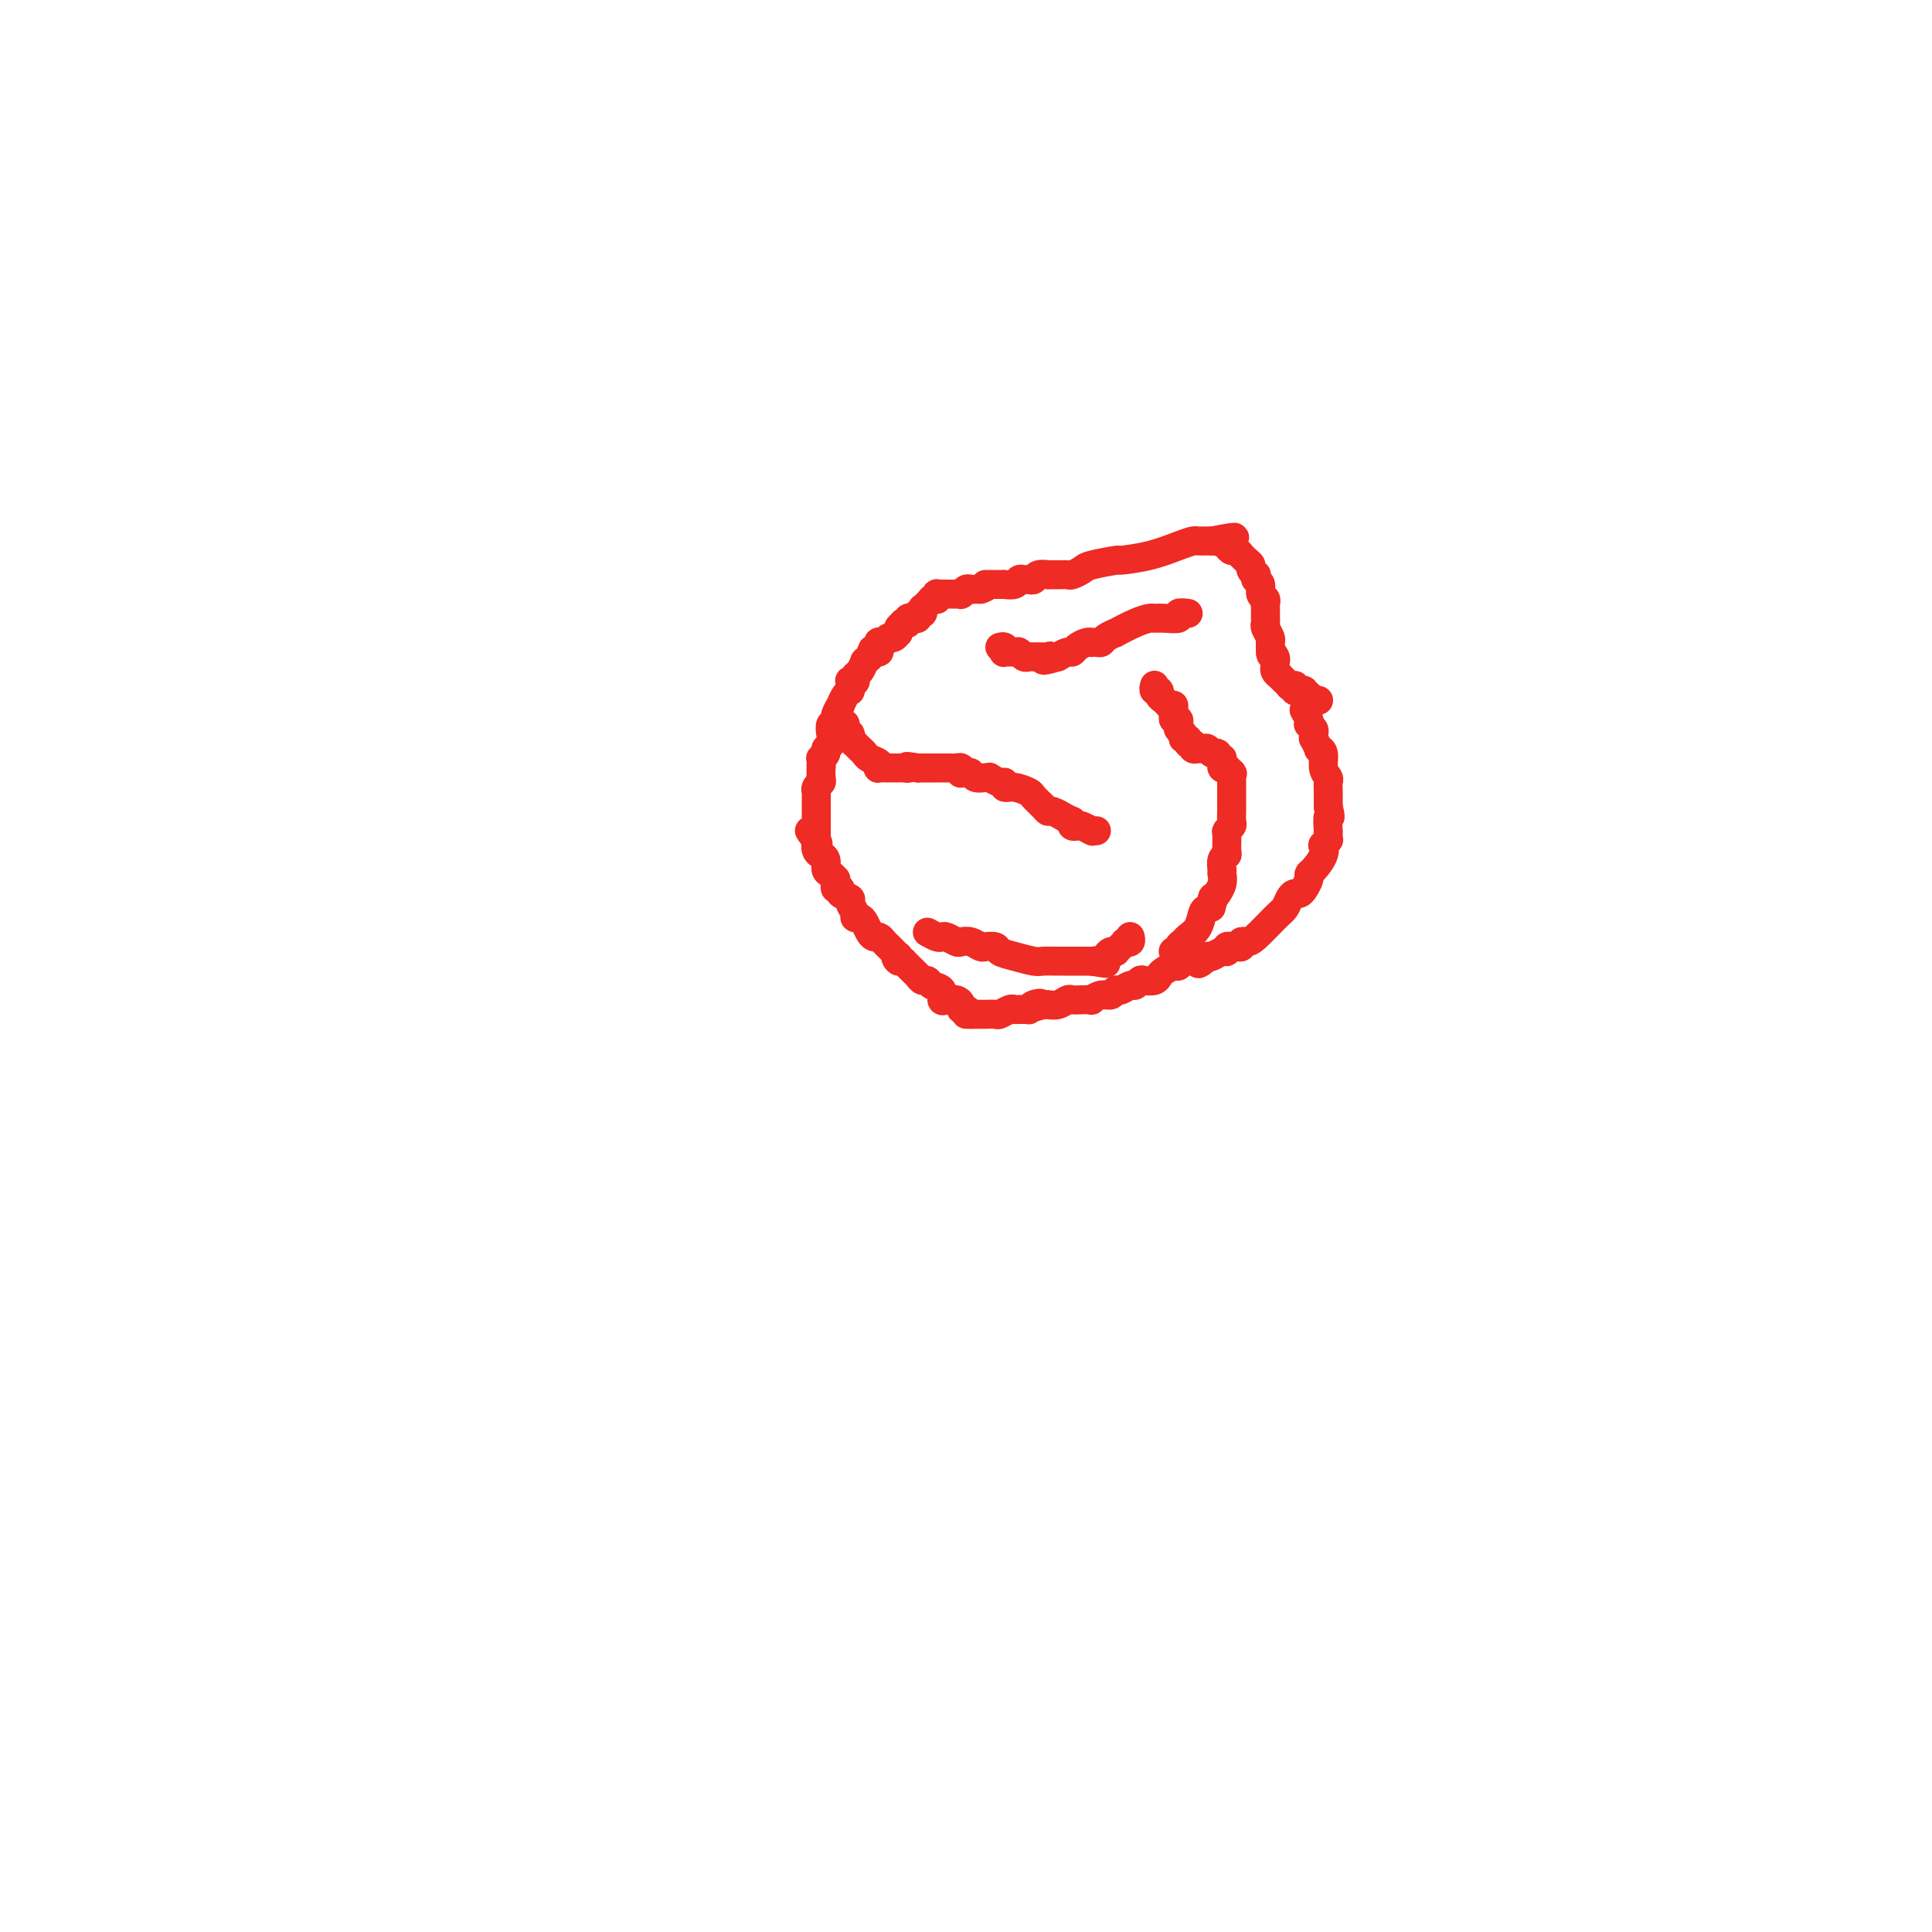 <svg viewBox='0 0 400 400' version='1.1' xmlns='http://www.w3.org/2000/svg' xmlns:xlink='http://www.w3.org/1999/xlink'><g fill='none' stroke='#EE2B24' stroke-width='6' stroke-linecap='round' stroke-linejoin='round'><path d='M270,147c0.414,0.725 0.829,1.451 1,2c0.171,0.549 0.099,0.922 0,1c-0.099,0.078 -0.224,-0.139 0,0c0.224,0.139 0.796,0.633 1,1c0.204,0.367 0.039,0.606 0,1c-0.039,0.394 0.046,0.944 0,1c-0.046,0.056 -0.224,-0.382 0,0c0.224,0.382 0.848,1.584 1,2c0.152,0.416 -0.170,0.047 0,0c0.170,-0.047 0.830,0.228 1,1c0.170,0.772 -0.151,2.042 0,3c0.151,0.958 0.772,1.605 1,2c0.228,0.395 0.061,0.539 0,1c-0.061,0.461 -0.016,1.240 0,2c0.016,0.760 0.005,1.503 0,2c-0.005,0.497 -0.002,0.749 0,1'/><path d='M275,167c0.774,3.362 0.207,1.766 0,2c-0.207,0.234 -0.056,2.298 0,3c0.056,0.702 0.016,0.044 0,0c-0.016,-0.044 -0.008,0.528 0,1c0.008,0.472 0.016,0.843 0,1c-0.016,0.157 -0.055,0.099 0,0c0.055,-0.099 0.204,-0.240 0,0c-0.204,0.240 -0.763,0.863 -1,1c-0.237,0.137 -0.154,-0.210 0,0c0.154,0.210 0.378,0.977 0,2c-0.378,1.023 -1.358,2.302 -2,3c-0.642,0.698 -0.945,0.813 -1,1c-0.055,0.187 0.140,0.444 0,1c-0.140,0.556 -0.615,1.409 -1,2c-0.385,0.591 -0.682,0.919 -1,1c-0.318,0.081 -0.659,-0.083 -1,0c-0.341,0.083 -0.683,0.415 -1,1c-0.317,0.585 -0.611,1.424 -1,2c-0.389,0.576 -0.874,0.890 -2,2c-1.126,1.110 -2.893,3.015 -4,4c-1.107,0.985 -1.553,1.049 -2,1c-0.447,-0.049 -0.894,-0.210 -1,0c-0.106,0.210 0.130,0.792 0,1c-0.130,0.208 -0.625,0.041 -1,0c-0.375,-0.041 -0.629,0.045 -1,0c-0.371,-0.045 -0.859,-0.222 -1,0c-0.141,0.222 0.065,0.843 0,1c-0.065,0.157 -0.402,-0.150 -1,0c-0.598,0.150 -1.457,0.757 -2,1c-0.543,0.243 -0.772,0.121 -1,0'/><path d='M250,198c-3.255,2.392 -1.393,1.373 -1,1c0.393,-0.373 -0.683,-0.100 -1,0c-0.317,0.100 0.126,0.027 0,0c-0.126,-0.027 -0.821,-0.008 -1,0c-0.179,0.008 0.159,0.006 0,0c-0.159,-0.006 -0.815,-0.017 -1,0c-0.185,0.017 0.101,0.060 0,0c-0.101,-0.060 -0.591,-0.224 -1,0c-0.409,0.224 -0.739,0.834 -1,1c-0.261,0.166 -0.455,-0.113 -1,0c-0.545,0.113 -1.441,0.618 -2,1c-0.559,0.382 -0.780,0.642 -1,1c-0.220,0.358 -0.439,0.813 -1,1c-0.561,0.187 -1.463,0.107 -2,0c-0.537,-0.107 -0.707,-0.240 -1,0c-0.293,0.240 -0.708,0.853 -1,1c-0.292,0.147 -0.462,-0.172 -1,0c-0.538,0.172 -1.444,0.834 -2,1c-0.556,0.166 -0.760,-0.166 -1,0c-0.240,0.166 -0.515,0.829 -1,1c-0.485,0.171 -1.181,-0.150 -2,0c-0.819,0.150 -1.763,0.771 -2,1c-0.237,0.229 0.232,0.065 0,0c-0.232,-0.065 -1.166,-0.032 -2,0c-0.834,0.032 -1.569,0.061 -2,0c-0.431,-0.061 -0.560,-0.212 -1,0c-0.440,0.212 -1.193,0.789 -2,1c-0.807,0.211 -1.670,0.057 -2,0c-0.330,-0.057 -0.127,-0.015 0,0c0.127,0.015 0.179,0.004 0,0c-0.179,-0.004 -0.590,-0.002 -1,0'/><path d='M216,208c-5.443,1.563 -2.050,0.471 -1,0c1.050,-0.471 -0.243,-0.323 -1,0c-0.757,0.323 -0.977,0.819 -1,1c-0.023,0.181 0.149,0.048 0,0c-0.149,-0.048 -0.621,-0.009 -1,0c-0.379,0.009 -0.664,-0.012 -1,0c-0.336,0.012 -0.724,0.056 -1,0c-0.276,-0.056 -0.441,-0.211 -1,0c-0.559,0.211 -1.511,0.789 -2,1c-0.489,0.211 -0.513,0.057 -1,0c-0.487,-0.057 -1.436,-0.015 -2,0c-0.564,0.015 -0.743,0.004 -1,0c-0.257,-0.004 -0.591,-0.001 -1,0c-0.409,0.001 -0.893,0.000 -1,0c-0.107,-0.000 0.164,-0.000 0,0c-0.164,0.000 -0.761,0.000 -1,0c-0.239,-0.000 -0.119,-0.000 0,0'/><path d='M201,210c-0.305,-0.445 -0.610,-0.890 -1,-1c-0.390,-0.110 -0.865,0.116 -1,0c-0.135,-0.116 0.071,-0.574 0,-1c-0.071,-0.426 -0.418,-0.821 -1,-1c-0.582,-0.179 -1.399,-0.143 -2,0c-0.601,0.143 -0.987,0.393 -1,0c-0.013,-0.393 0.347,-1.429 0,-2c-0.347,-0.571 -1.402,-0.678 -2,-1c-0.598,-0.322 -0.737,-0.860 -1,-1c-0.263,-0.140 -0.648,0.117 -1,0c-0.352,-0.117 -0.672,-0.609 -1,-1c-0.328,-0.391 -0.665,-0.682 -1,-1c-0.335,-0.318 -0.667,-0.662 -1,-1c-0.333,-0.338 -0.666,-0.669 -1,-1'/><path d='M187,199c-2.389,-1.638 -1.361,-0.232 -1,0c0.361,0.232 0.055,-0.711 0,-1c-0.055,-0.289 0.140,0.076 0,0c-0.140,-0.076 -0.615,-0.594 -1,-1c-0.385,-0.406 -0.681,-0.699 -1,-1c-0.319,-0.301 -0.663,-0.609 -1,-1c-0.337,-0.391 -0.667,-0.865 -1,-1c-0.333,-0.135 -0.668,0.070 -1,0c-0.332,-0.070 -0.662,-0.413 -1,-1c-0.338,-0.587 -0.683,-1.418 -1,-2c-0.317,-0.582 -0.605,-0.915 -1,-1c-0.395,-0.085 -0.898,0.080 -1,0c-0.102,-0.080 0.198,-0.404 0,-1c-0.198,-0.596 -0.894,-1.466 -1,-2c-0.106,-0.534 0.378,-0.734 0,-1c-0.378,-0.266 -1.618,-0.597 -2,-1c-0.382,-0.403 0.095,-0.878 0,-1c-0.095,-0.122 -0.760,0.108 -1,0c-0.240,-0.108 -0.054,-0.553 0,-1c0.054,-0.447 -0.023,-0.897 0,-1c0.023,-0.103 0.146,0.140 0,0c-0.146,-0.140 -0.560,-0.664 -1,-1c-0.440,-0.336 -0.906,-0.484 -1,-1c-0.094,-0.516 0.185,-1.400 0,-2c-0.185,-0.600 -0.834,-0.918 -1,-1c-0.166,-0.082 0.151,0.071 0,0c-0.151,-0.071 -0.772,-0.365 -1,-1c-0.228,-0.635 -0.065,-1.610 0,-2c0.065,-0.390 0.033,-0.195 0,0'/><path d='M169,174c-2.785,-3.883 -0.746,-1.092 0,0c0.746,1.092 0.200,0.485 0,0c-0.200,-0.485 -0.054,-0.848 0,-1c0.054,-0.152 0.014,-0.093 0,0c-0.014,0.093 -0.004,0.221 0,0c0.004,-0.221 0.001,-0.790 0,-1c-0.001,-0.210 -0.000,-0.060 0,0c0.000,0.060 0.000,0.031 0,0c-0.000,-0.031 -0.000,-0.065 0,0c0.000,0.065 0.000,0.229 0,0c-0.000,-0.229 -0.000,-0.850 0,-1c0.000,-0.150 0.000,0.171 0,0c-0.000,-0.171 -0.000,-0.835 0,-1c0.000,-0.165 0.000,0.167 0,0c-0.000,-0.167 -0.000,-0.833 0,-1c0.000,-0.167 0.000,0.165 0,0c-0.000,-0.165 -0.000,-0.828 0,-1c0.000,-0.172 0.000,0.147 0,0c-0.000,-0.147 -0.000,-0.762 0,-1c0.000,-0.238 0.000,-0.101 0,0c-0.000,0.101 -0.000,0.167 0,0c0.000,-0.167 0.000,-0.566 0,-1c-0.000,-0.434 -0.001,-0.904 0,-1c0.001,-0.096 0.004,0.181 0,0c-0.004,-0.181 -0.015,-0.821 0,-1c0.015,-0.179 0.057,0.102 0,0c-0.057,-0.102 -0.211,-0.588 0,-1c0.211,-0.412 0.789,-0.750 1,-1c0.211,-0.250 0.057,-0.414 0,-1c-0.057,-0.586 -0.016,-1.596 0,-2c0.016,-0.404 0.008,-0.202 0,0'/><path d='M170,159c0.156,-2.564 0.046,-1.475 0,-1c-0.046,0.475 -0.027,0.334 0,0c0.027,-0.334 0.064,-0.862 0,-1c-0.064,-0.138 -0.227,0.115 0,0c0.227,-0.115 0.844,-0.599 1,-1c0.156,-0.401 -0.151,-0.720 0,-1c0.151,-0.280 0.758,-0.520 1,-1c0.242,-0.480 0.117,-1.201 0,-2c-0.117,-0.799 -0.228,-1.677 0,-2c0.228,-0.323 0.793,-0.090 1,0c0.207,0.090 0.056,0.039 0,0c-0.056,-0.039 -0.016,-0.065 0,0c0.016,0.065 0.008,0.220 0,0c-0.008,-0.220 -0.017,-0.814 0,-1c0.017,-0.186 0.060,0.035 0,0c-0.060,-0.035 -0.223,-0.325 0,-1c0.223,-0.675 0.830,-1.735 1,-2c0.170,-0.265 -0.098,0.266 0,0c0.098,-0.266 0.562,-1.329 1,-2c0.438,-0.671 0.848,-0.950 1,-1c0.152,-0.050 0.044,0.130 0,0c-0.044,-0.130 -0.026,-0.570 0,-1c0.026,-0.430 0.059,-0.851 0,-1c-0.059,-0.149 -0.209,-0.028 0,0c0.209,0.028 0.778,-0.039 1,0c0.222,0.039 0.097,0.183 0,0c-0.097,-0.183 -0.167,-0.693 0,-1c0.167,-0.307 0.571,-0.412 1,-1c0.429,-0.588 0.885,-1.658 1,-2c0.115,-0.342 -0.110,0.045 0,0c0.110,-0.045 0.555,-0.523 1,-1'/><path d='M180,136c1.503,-3.493 0.259,-0.725 0,0c-0.259,0.725 0.467,-0.594 1,-1c0.533,-0.406 0.874,0.101 1,0c0.126,-0.101 0.037,-0.811 0,-1c-0.037,-0.189 -0.021,0.141 0,0c0.021,-0.141 0.047,-0.755 0,-1c-0.047,-0.245 -0.166,-0.122 0,0c0.166,0.122 0.619,0.243 1,0c0.381,-0.243 0.691,-0.849 1,-1c0.309,-0.151 0.618,0.153 1,0c0.382,-0.153 0.839,-0.763 1,-1c0.161,-0.237 0.028,-0.102 0,0c-0.028,0.102 0.049,0.172 0,0c-0.049,-0.172 -0.224,-0.586 0,-1c0.224,-0.414 0.849,-0.829 1,-1c0.151,-0.171 -0.171,-0.099 0,0c0.171,0.099 0.834,0.224 1,0c0.166,-0.224 -0.167,-0.796 0,-1c0.167,-0.204 0.833,-0.040 1,0c0.167,0.040 -0.166,-0.046 0,0c0.166,0.046 0.829,0.222 1,0c0.171,-0.222 -0.151,-0.843 0,-1c0.151,-0.157 0.776,0.150 1,0c0.224,-0.150 0.046,-0.758 0,-1c-0.046,-0.242 0.040,-0.118 0,0c-0.040,0.118 -0.208,0.228 0,0c0.208,-0.228 0.790,-0.796 1,-1c0.210,-0.204 0.046,-0.044 0,0c-0.046,0.044 0.026,-0.027 0,0c-0.026,0.027 -0.150,0.150 0,0c0.150,-0.150 0.575,-0.575 1,-1'/><path d='M193,124c2.012,-1.856 0.543,-0.497 0,0c-0.543,0.497 -0.160,0.133 0,0c0.160,-0.133 0.095,-0.036 0,0c-0.095,0.036 -0.222,0.011 0,0c0.222,-0.011 0.792,-0.007 1,0c0.208,0.007 0.055,0.016 0,0c-0.055,-0.016 -0.011,-0.057 0,0c0.011,0.057 -0.011,0.211 0,0c0.011,-0.211 0.056,-0.789 0,-1c-0.056,-0.211 -0.211,-0.057 0,0c0.211,0.057 0.789,0.015 1,0c0.211,-0.015 0.057,-0.004 0,0c-0.057,0.004 -0.015,0.001 0,0c0.015,-0.001 0.003,-0.000 0,0c-0.003,0.000 0.003,0.000 0,0c-0.003,-0.000 -0.016,-0.000 0,0c0.016,0.000 0.059,0.000 0,0c-0.059,-0.000 -0.222,-0.000 0,0c0.222,0.000 0.829,0.000 1,0c0.171,-0.000 -0.094,-0.000 0,0c0.094,0.000 0.547,0.000 1,0c0.453,-0.000 0.906,-0.000 1,0c0.094,0.000 -0.172,0.001 0,0c0.172,-0.001 0.781,-0.004 1,0c0.219,0.004 0.048,0.015 0,0c-0.048,-0.015 0.029,-0.057 0,0c-0.029,0.057 -0.162,0.211 0,0c0.162,-0.211 0.621,-0.789 1,-1c0.379,-0.211 0.679,-0.057 1,0c0.321,0.057 0.663,0.016 1,0c0.337,-0.016 0.668,-0.008 1,0'/><path d='M203,122c1.782,-0.536 1.238,-0.876 1,-1c-0.238,-0.124 -0.171,-0.034 0,0c0.171,0.034 0.445,0.010 1,0c0.555,-0.010 1.392,-0.006 2,0c0.608,0.006 0.989,0.016 1,0c0.011,-0.016 -0.348,-0.057 0,0c0.348,0.057 1.403,0.212 2,0c0.597,-0.212 0.736,-0.793 1,-1c0.264,-0.207 0.653,-0.041 1,0c0.347,0.041 0.652,-0.041 1,0c0.348,0.041 0.737,0.207 1,0c0.263,-0.207 0.398,-0.788 1,-1c0.602,-0.212 1.671,-0.057 2,0c0.329,0.057 -0.082,0.016 0,0c0.082,-0.016 0.656,-0.007 1,0c0.344,0.007 0.459,0.013 1,0c0.541,-0.013 1.509,-0.046 2,0c0.491,0.046 0.505,0.171 1,0c0.495,-0.171 1.470,-0.636 2,-1c0.530,-0.364 0.613,-0.626 2,-1c1.387,-0.374 4.077,-0.860 5,-1c0.923,-0.140 0.078,0.068 1,0c0.922,-0.068 3.610,-0.410 6,-1c2.390,-0.590 4.482,-1.426 6,-2c1.518,-0.574 2.462,-0.886 3,-1c0.538,-0.114 0.670,-0.031 1,0c0.330,0.031 0.859,0.008 1,0c0.141,-0.008 -0.107,-0.002 0,0c0.107,0.002 0.567,0.001 1,0c0.433,-0.001 0.838,-0.000 1,0c0.162,0.000 0.081,0.000 0,0'/><path d='M251,112c7.891,-1.535 3.620,-0.374 2,0c-1.620,0.374 -0.588,-0.039 0,0c0.588,0.039 0.731,0.532 1,1c0.269,0.468 0.663,0.913 1,1c0.337,0.087 0.616,-0.184 1,0c0.384,0.184 0.872,0.823 1,1c0.128,0.177 -0.106,-0.106 0,0c0.106,0.106 0.550,0.602 1,1c0.450,0.398 0.904,0.698 1,1c0.096,0.302 -0.166,0.605 0,1c0.166,0.395 0.762,0.883 1,1c0.238,0.117 0.120,-0.137 0,0c-0.120,0.137 -0.242,0.667 0,1c0.242,0.333 0.850,0.471 1,1c0.150,0.529 -0.156,1.451 0,2c0.156,0.549 0.774,0.725 1,1c0.226,0.275 0.061,0.648 0,1c-0.061,0.352 -0.016,0.683 0,1c0.016,0.317 0.004,0.620 0,1c-0.004,0.380 -0.001,0.837 0,1c0.001,0.163 -0.001,0.032 0,0c0.001,-0.032 0.004,0.037 0,0c-0.004,-0.037 -0.015,-0.178 0,0c0.015,0.178 0.057,0.675 0,1c-0.057,0.325 -0.211,0.478 0,1c0.211,0.522 0.789,1.411 1,2c0.211,0.589 0.057,0.876 0,1c-0.057,0.124 -0.015,0.085 0,0c0.015,-0.085 0.004,-0.215 0,0c-0.004,0.215 -0.001,0.776 0,1c0.001,0.224 0.001,0.112 0,0'/><path d='M263,134c0.558,2.812 -0.047,1.342 0,1c0.047,-0.342 0.745,0.445 1,1c0.255,0.555 0.068,0.880 0,1c-0.068,0.120 -0.018,0.036 0,0c0.018,-0.036 0.005,-0.024 0,0c-0.005,0.024 -0.001,0.058 0,0c0.001,-0.058 -0.001,-0.209 0,0c0.001,0.209 0.004,0.778 0,1c-0.004,0.222 -0.016,0.097 0,0c0.016,-0.097 0.061,-0.166 0,0c-0.061,0.166 -0.227,0.566 0,1c0.227,0.434 0.846,0.901 1,1c0.154,0.099 -0.156,-0.171 0,0c0.156,0.171 0.778,0.782 1,1c0.222,0.218 0.044,0.044 0,0c-0.044,-0.044 0.044,0.041 0,0c-0.044,-0.041 -0.222,-0.208 0,0c0.222,0.208 0.843,0.792 1,1c0.157,0.208 -0.151,0.042 0,0c0.151,-0.042 0.763,0.042 1,0c0.237,-0.042 0.101,-0.208 0,0c-0.101,0.208 -0.167,0.792 0,1c0.167,0.208 0.567,0.042 1,0c0.433,-0.042 0.901,0.041 1,0c0.099,-0.041 -0.170,-0.207 0,0c0.170,0.207 0.777,0.788 1,1c0.223,0.212 0.060,0.057 0,0c-0.060,-0.057 -0.016,-0.015 0,0c0.016,0.015 0.005,0.004 0,0c-0.005,-0.004 -0.002,-0.002 0,0'/><path d='M271,144c1.234,1.774 0.320,1.207 0,1c-0.320,-0.207 -0.047,-0.056 0,0c0.047,0.056 -0.132,0.015 0,0c0.132,-0.015 0.574,-0.004 1,0c0.426,0.004 0.836,0.001 1,0c0.164,-0.001 0.082,-0.001 0,0'/><path d='M239,142c0.032,-0.120 0.064,-0.240 0,0c-0.064,0.240 -0.224,0.838 0,1c0.224,0.162 0.831,-0.114 1,0c0.169,0.114 -0.099,0.618 0,1c0.099,0.382 0.565,0.641 1,1c0.435,0.359 0.839,0.817 1,1c0.161,0.183 0.081,0.092 0,0'/><path d='M242,146c0.692,0.570 0.921,-0.006 1,0c0.079,0.006 0.007,0.594 0,1c-0.007,0.406 0.051,0.631 0,1c-0.051,0.369 -0.209,0.883 0,1c0.209,0.117 0.787,-0.162 1,0c0.213,0.162 0.061,0.764 0,1c-0.061,0.236 -0.032,0.106 0,0c0.032,-0.106 0.065,-0.187 0,0c-0.065,0.187 -0.229,0.643 0,1c0.229,0.357 0.850,0.617 1,1c0.150,0.383 -0.171,0.891 0,1c0.171,0.109 0.834,-0.181 1,0c0.166,0.181 -0.166,0.833 0,1c0.166,0.167 0.828,-0.152 1,0c0.172,0.152 -0.147,0.773 0,1c0.147,0.227 0.760,0.060 1,0c0.240,-0.060 0.105,-0.012 0,0c-0.105,0.012 -0.182,-0.011 0,0c0.182,0.011 0.623,0.056 1,0c0.377,-0.056 0.688,-0.212 1,0c0.312,0.212 0.623,0.793 1,1c0.377,0.207 0.819,0.040 1,0c0.181,-0.040 0.101,0.045 0,0c-0.101,-0.045 -0.223,-0.222 0,0c0.223,0.222 0.792,0.843 1,1c0.208,0.157 0.055,-0.150 0,0c-0.055,0.150 -0.012,0.759 0,1c0.012,0.241 -0.007,0.116 0,0c0.007,-0.116 0.040,-0.224 0,0c-0.040,0.224 -0.154,0.778 0,1c0.154,0.222 0.577,0.111 1,0'/><path d='M254,159c1.796,1.950 0.285,0.325 0,0c-0.285,-0.325 0.656,0.649 1,1c0.344,0.351 0.092,0.080 0,0c-0.092,-0.080 -0.025,0.030 0,0c0.025,-0.030 0.007,-0.200 0,0c-0.007,0.200 -0.002,0.771 0,1c0.002,0.229 0.000,0.117 0,0c-0.000,-0.117 -0.000,-0.239 0,0c0.000,0.239 0.000,0.840 0,1c-0.000,0.160 -0.000,-0.121 0,0c0.000,0.121 0.000,0.643 0,1c-0.000,0.357 -0.000,0.547 0,1c0.000,0.453 0.001,1.168 0,2c-0.001,0.832 -0.004,1.782 0,2c0.004,0.218 0.015,-0.294 0,0c-0.015,0.294 -0.057,1.396 0,2c0.057,0.604 0.212,0.711 0,1c-0.212,0.289 -0.793,0.758 -1,1c-0.207,0.242 -0.041,0.255 0,1c0.041,0.745 -0.041,2.223 0,3c0.041,0.777 0.207,0.853 0,1c-0.207,0.147 -0.788,0.365 -1,1c-0.212,0.635 -0.057,1.685 0,2c0.057,0.315 0.016,-0.106 0,0c-0.016,0.106 -0.008,0.740 0,1c0.008,0.260 0.017,0.146 0,0c-0.017,-0.146 -0.060,-0.324 0,0c0.060,0.324 0.222,1.149 0,2c-0.222,0.851 -0.829,1.729 -1,2c-0.171,0.271 0.094,-0.065 0,0c-0.094,0.065 -0.547,0.533 -1,1'/><path d='M251,186c-0.477,4.131 -0.168,0.959 0,0c0.168,-0.959 0.196,0.296 0,1c-0.196,0.704 -0.615,0.857 -1,1c-0.385,0.143 -0.734,0.276 -1,1c-0.266,0.724 -0.448,2.040 -1,3c-0.552,0.960 -1.472,1.564 -2,2c-0.528,0.436 -0.663,0.705 -1,1c-0.337,0.295 -0.875,0.615 -1,1c-0.125,0.385 0.162,0.835 0,1c-0.162,0.165 -0.774,0.044 -1,0c-0.226,-0.044 -0.064,-0.013 0,0c0.064,0.013 0.032,0.006 0,0'/><path d='M227,172c-0.408,0.008 -0.816,0.016 -1,0c-0.184,-0.016 -0.144,-0.056 0,0c0.144,0.056 0.392,0.208 0,0c-0.392,-0.208 -1.425,-0.778 -2,-1c-0.575,-0.222 -0.693,-0.098 -1,0c-0.307,0.098 -0.802,0.171 -1,0c-0.198,-0.171 -0.099,-0.585 0,-1'/><path d='M222,170c-1.255,-0.553 -1.893,-0.935 -2,-1c-0.107,-0.065 0.318,0.186 0,0c-0.318,-0.186 -1.379,-0.809 -2,-1c-0.621,-0.191 -0.803,0.050 -1,0c-0.197,-0.050 -0.411,-0.390 -1,-1c-0.589,-0.610 -1.555,-1.488 -2,-2c-0.445,-0.512 -0.370,-0.658 -1,-1c-0.630,-0.342 -1.966,-0.880 -3,-1c-1.034,-0.120 -1.765,0.178 -2,0c-0.235,-0.178 0.026,-0.833 0,-1c-0.026,-0.167 -0.339,0.152 -1,0c-0.661,-0.152 -1.669,-0.777 -2,-1c-0.331,-0.223 0.014,-0.046 0,0c-0.014,0.046 -0.386,-0.041 -1,0c-0.614,0.041 -1.471,0.208 -2,0c-0.529,-0.208 -0.729,-0.792 -1,-1c-0.271,-0.208 -0.612,-0.042 -1,0c-0.388,0.042 -0.824,-0.041 -1,0c-0.176,0.041 -0.093,0.207 0,0c0.093,-0.207 0.198,-0.788 0,-1c-0.198,-0.212 -0.697,-0.057 -1,0c-0.303,0.057 -0.410,0.015 -1,0c-0.590,-0.015 -1.663,-0.004 -2,0c-0.337,0.004 0.064,0.001 0,0c-0.064,-0.001 -0.592,-0.000 -1,0c-0.408,0.000 -0.697,0.000 -1,0c-0.303,-0.000 -0.620,-0.000 -1,0c-0.380,0.000 -0.824,0.000 -1,0c-0.176,-0.000 -0.086,-0.000 0,0c0.086,0.000 0.167,0.000 0,0c-0.167,-0.000 -0.584,-0.000 -1,0'/><path d='M190,159c-3.499,-0.619 -2.246,-0.166 -2,0c0.246,0.166 -0.516,0.044 -1,0c-0.484,-0.044 -0.690,-0.011 -1,0c-0.310,0.011 -0.722,-0.000 -1,0c-0.278,0.000 -0.421,0.011 -1,0c-0.579,-0.011 -1.594,-0.045 -2,0c-0.406,0.045 -0.202,0.167 0,0c0.202,-0.167 0.404,-0.623 0,-1c-0.404,-0.377 -1.414,-0.675 -2,-1c-0.586,-0.325 -0.749,-0.678 -1,-1c-0.251,-0.322 -0.589,-0.612 -1,-1c-0.411,-0.388 -0.895,-0.875 -1,-1c-0.105,-0.125 0.169,0.111 0,0c-0.169,-0.111 -0.781,-0.570 -1,-1c-0.219,-0.430 -0.045,-0.832 0,-1c0.045,-0.168 -0.041,-0.101 0,0c0.041,0.101 0.207,0.237 0,0c-0.207,-0.237 -0.788,-0.848 -1,-1c-0.212,-0.152 -0.057,0.155 0,0c0.057,-0.155 0.015,-0.774 0,-1c-0.015,-0.226 -0.004,-0.061 0,0c0.004,0.061 0.001,0.016 0,0c-0.001,-0.016 -0.000,-0.004 0,0c0.000,0.004 0.000,0.001 0,0c-0.000,-0.001 -0.000,-0.000 0,0c0.000,0.000 0.000,0.000 0,0'/><path d='M192,193c0.747,0.415 1.495,0.829 2,1c0.505,0.171 0.768,0.097 1,0c0.232,-0.097 0.433,-0.218 1,0c0.567,0.218 1.501,0.777 2,1c0.499,0.223 0.565,0.112 1,0c0.435,-0.112 1.239,-0.226 2,0c0.761,0.226 1.479,0.792 2,1c0.521,0.208 0.845,0.059 1,0c0.155,-0.059 0.140,-0.027 0,0c-0.140,0.027 -0.406,0.050 0,0c0.406,-0.050 1.483,-0.171 2,0c0.517,0.171 0.475,0.634 1,1c0.525,0.366 1.617,0.634 3,1c1.383,0.366 3.057,0.830 4,1c0.943,0.170 1.156,0.046 2,0c0.844,-0.046 2.320,-0.012 3,0c0.680,0.012 0.563,0.003 1,0c0.437,-0.003 1.427,-0.001 2,0c0.573,0.001 0.728,0.000 1,0c0.272,-0.000 0.661,-0.000 1,0c0.339,0.000 0.630,0.000 1,0c0.370,-0.000 0.820,-0.000 1,0c0.180,0.000 0.090,0.000 0,0'/><path d='M226,199c5.439,0.916 2.036,0.207 1,0c-1.036,-0.207 0.296,0.089 1,0c0.704,-0.089 0.780,-0.562 1,-1c0.220,-0.438 0.585,-0.839 1,-1c0.415,-0.161 0.882,-0.082 1,0c0.118,0.082 -0.113,0.165 0,0c0.113,-0.165 0.570,-0.579 1,-1c0.430,-0.421 0.833,-0.849 1,-1c0.167,-0.151 0.097,-0.027 0,0c-0.097,0.027 -0.222,-0.045 0,0c0.222,0.045 0.792,0.208 1,0c0.208,-0.208 0.056,-0.787 0,-1c-0.056,-0.213 -0.016,-0.061 0,0c0.016,0.061 0.008,0.030 0,0'/><path d='M246,127c-0.921,-0.114 -1.842,-0.227 -2,0c-0.158,0.227 0.448,0.795 0,1c-0.448,0.205 -1.950,0.049 -3,0c-1.050,-0.049 -1.649,0.011 -2,0c-0.351,-0.011 -0.455,-0.091 -1,0c-0.545,0.091 -1.533,0.354 -3,1c-1.467,0.646 -3.415,1.676 -4,2c-0.585,0.324 0.193,-0.057 0,0c-0.193,0.057 -1.358,0.551 -2,1c-0.642,0.449 -0.763,0.852 -1,1c-0.237,0.148 -0.592,0.042 -1,0c-0.408,-0.042 -0.869,-0.021 -1,0c-0.131,0.021 0.068,0.044 0,0c-0.068,-0.044 -0.402,-0.153 -1,0c-0.598,0.153 -1.459,0.567 -2,1c-0.541,0.433 -0.761,0.886 -1,1c-0.239,0.114 -0.497,-0.110 -1,0c-0.503,0.110 -1.252,0.555 -2,1'/><path d='M219,136c-4.638,1.392 -2.734,0.373 -2,0c0.734,-0.373 0.299,-0.099 0,0c-0.299,0.099 -0.462,0.023 -1,0c-0.538,-0.023 -1.452,0.008 -2,0c-0.548,-0.008 -0.729,-0.055 -1,0c-0.271,0.055 -0.633,0.212 -1,0c-0.367,-0.212 -0.738,-0.793 -1,-1c-0.262,-0.207 -0.414,-0.042 -1,0c-0.586,0.042 -1.607,-0.041 -2,0c-0.393,0.041 -0.157,0.207 0,0c0.157,-0.207 0.235,-0.786 0,-1c-0.235,-0.214 -0.781,-0.061 -1,0c-0.219,0.061 -0.109,0.031 0,0'/></g>
</svg>